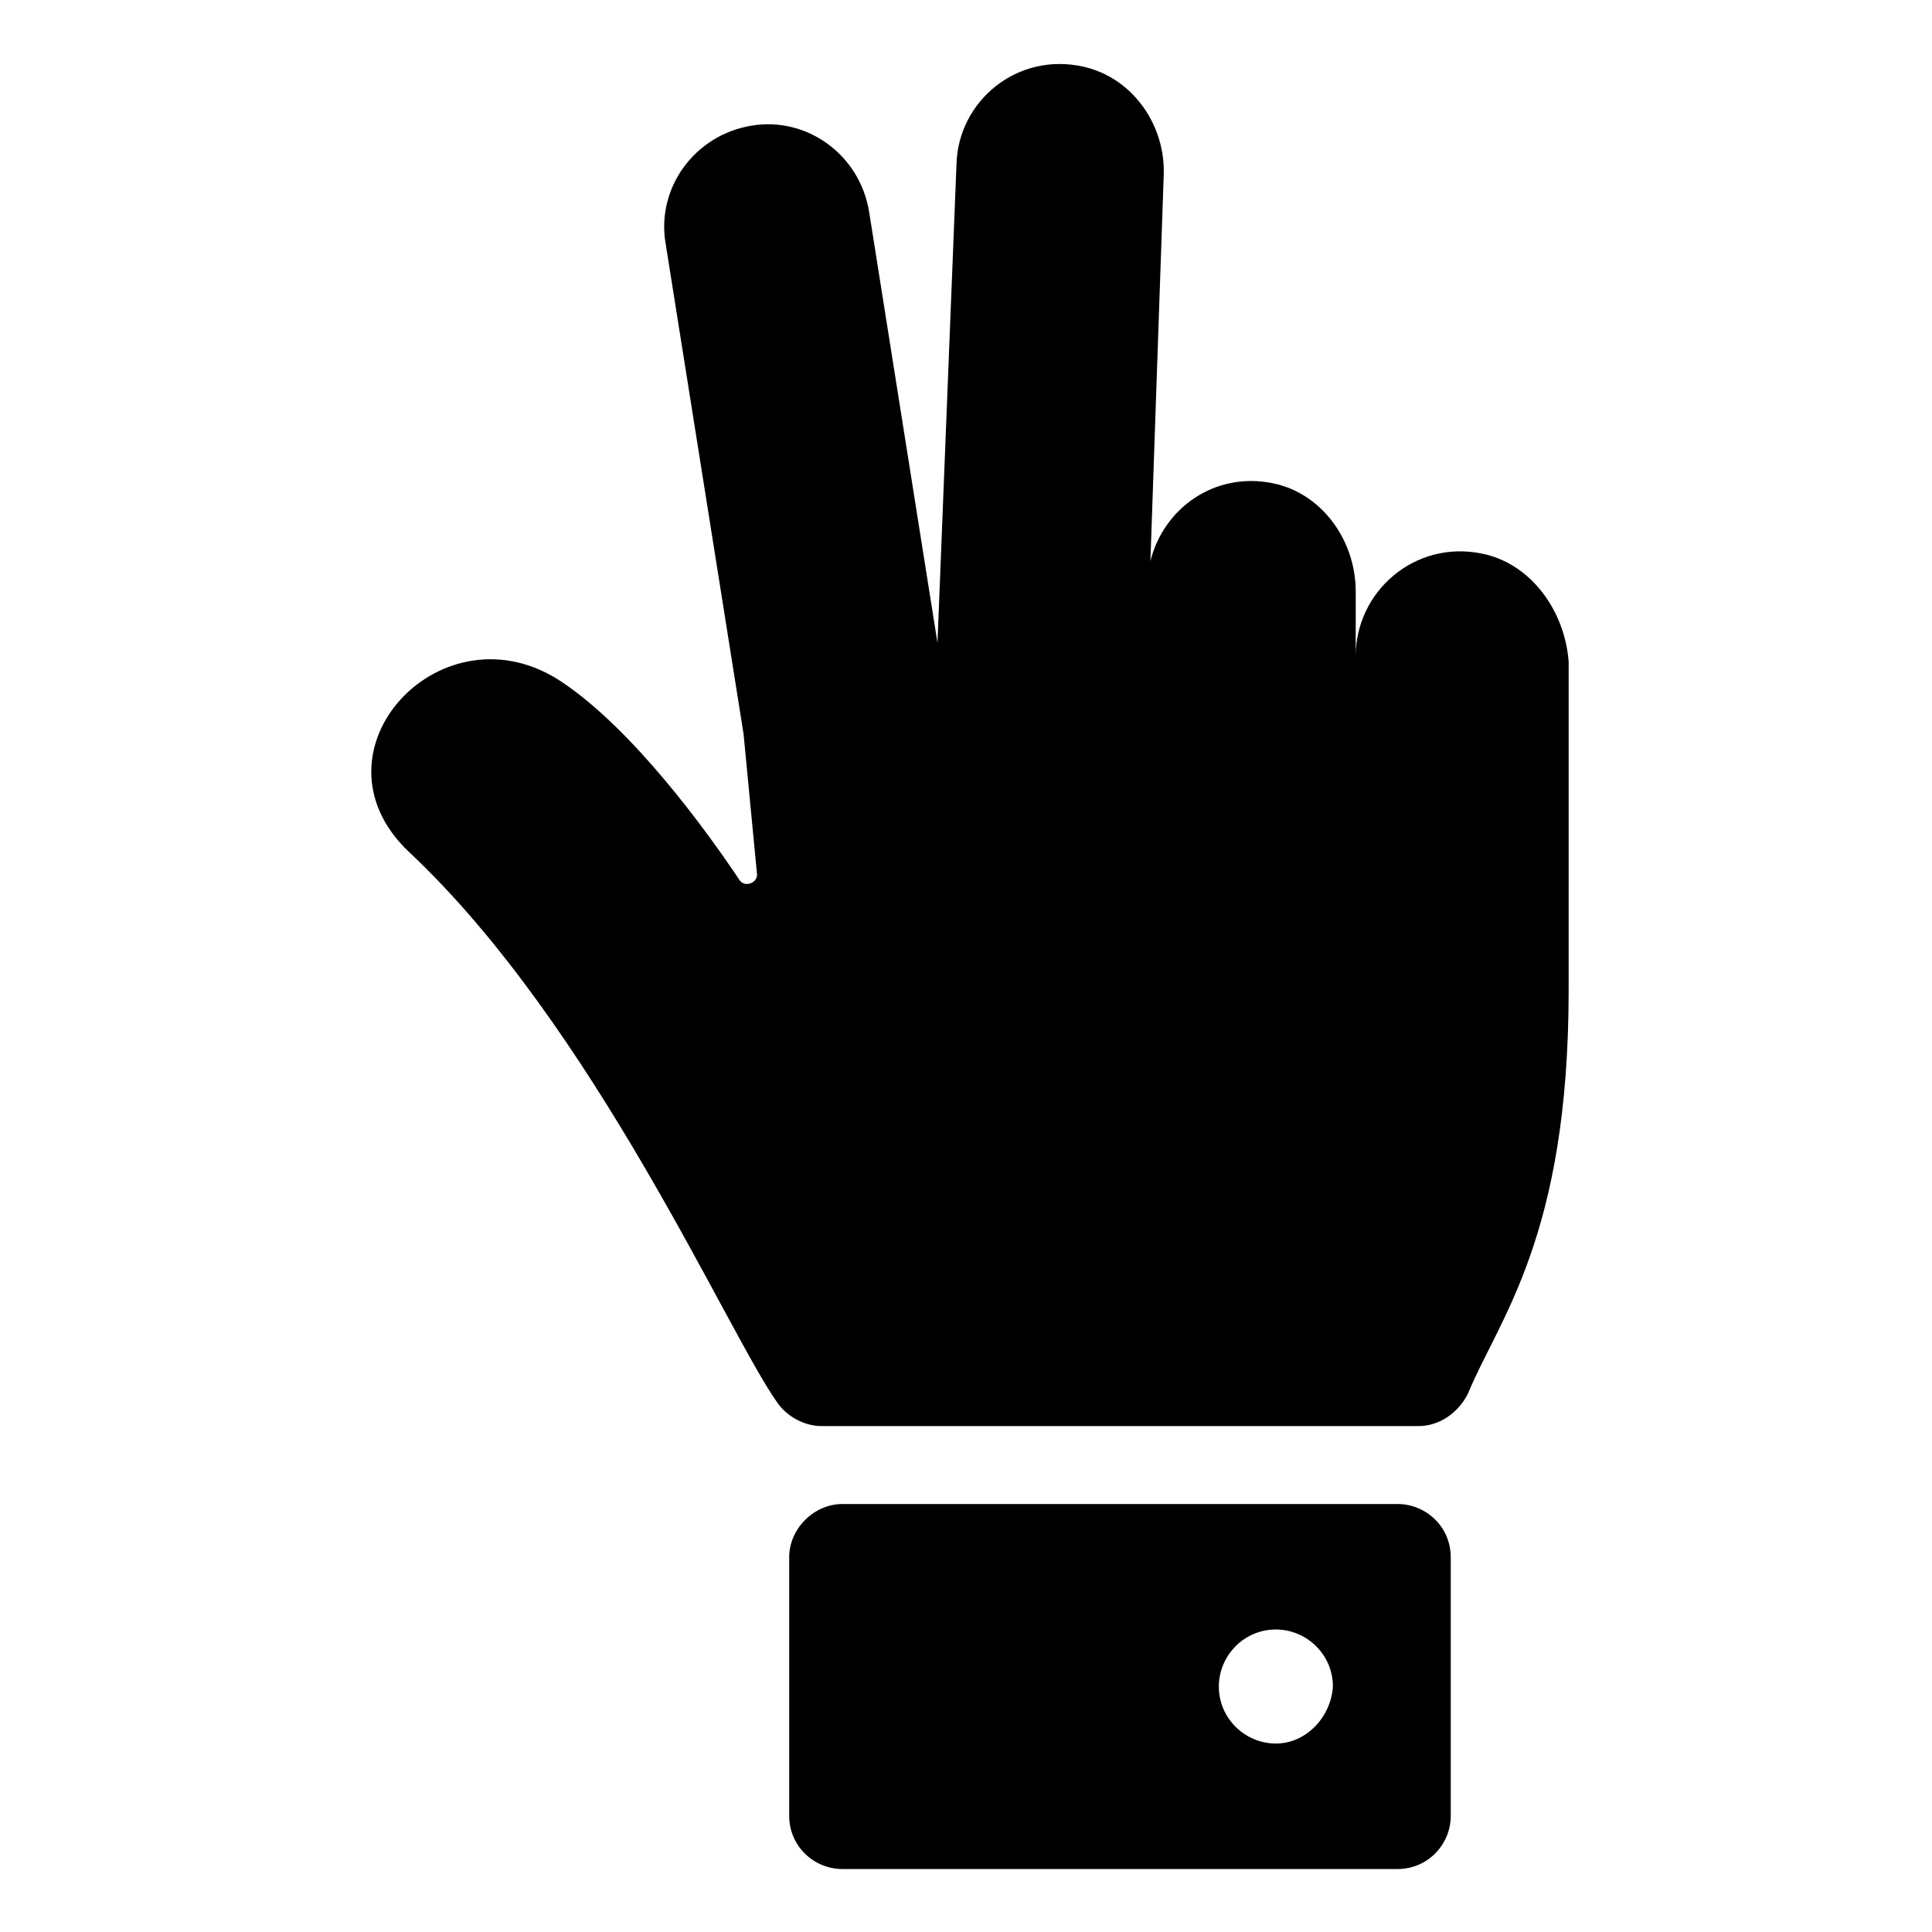 <?xml version="1.0" encoding="UTF-8"?>
<!-- Uploaded to: ICON Repo, www.iconrepo.com, Generator: ICON Repo Mixer Tools -->
<svg fill="#000000" width="800px" height="800px" version="1.1" viewBox="144 144 512 512" xmlns="http://www.w3.org/2000/svg">
 <g>
  <path d="m536.53 290.67c-17.633-3.527-33.25 10.078-33.25 27.207v-17.129c0-13.602-9.07-26.199-22.168-28.719-15.113-3.023-28.719 6.551-32.242 20.656l3.527-102.27c0.504-13.098-8.062-25.695-21.16-28.719-17.633-4.031-33.25 9.07-33.754 25.695l-5.043 126.96-18.137-114.36c-2.519-15.113-16.625-25.191-31.234-22.672-15.113 2.519-25.191 16.625-22.672 31.234l20.656 129.98 3.527 36.777c0.504 2.519-3.023 4.031-4.535 2.016-9.07-13.602-28.215-39.801-46.855-52.395-31.738-21.664-69.023 18.137-40.809 44.84 49.375 46.352 84.641 127.97 97.738 146.11 2.519 3.527 7.055 6.047 11.586 6.047h158.2c5.543 0 10.578-3.527 13.098-8.566 8.062-19.648 26.703-41.312 26.703-106.81l0.004-87.16c-1.008-13.605-10.078-26.199-23.176-28.719z"/>
  <path d="m514.36 542.58h-147.11c-7.559 0-14.105 6.551-14.105 14.105v68.52c0 8.062 6.551 14.105 14.105 14.105h147.11c8.062 0 14.105-6.551 14.105-14.105v-68.52c0-8.062-6.547-14.105-14.105-14.105zm-32.242 63.477c-8.062 0-15.113-6.551-15.113-15.113 0-8.062 6.551-15.113 15.113-15.113 8.062 0 15.113 6.551 15.113 15.113-0.504 8.062-7.055 15.113-15.113 15.113z"/>
 </g>
</svg>
